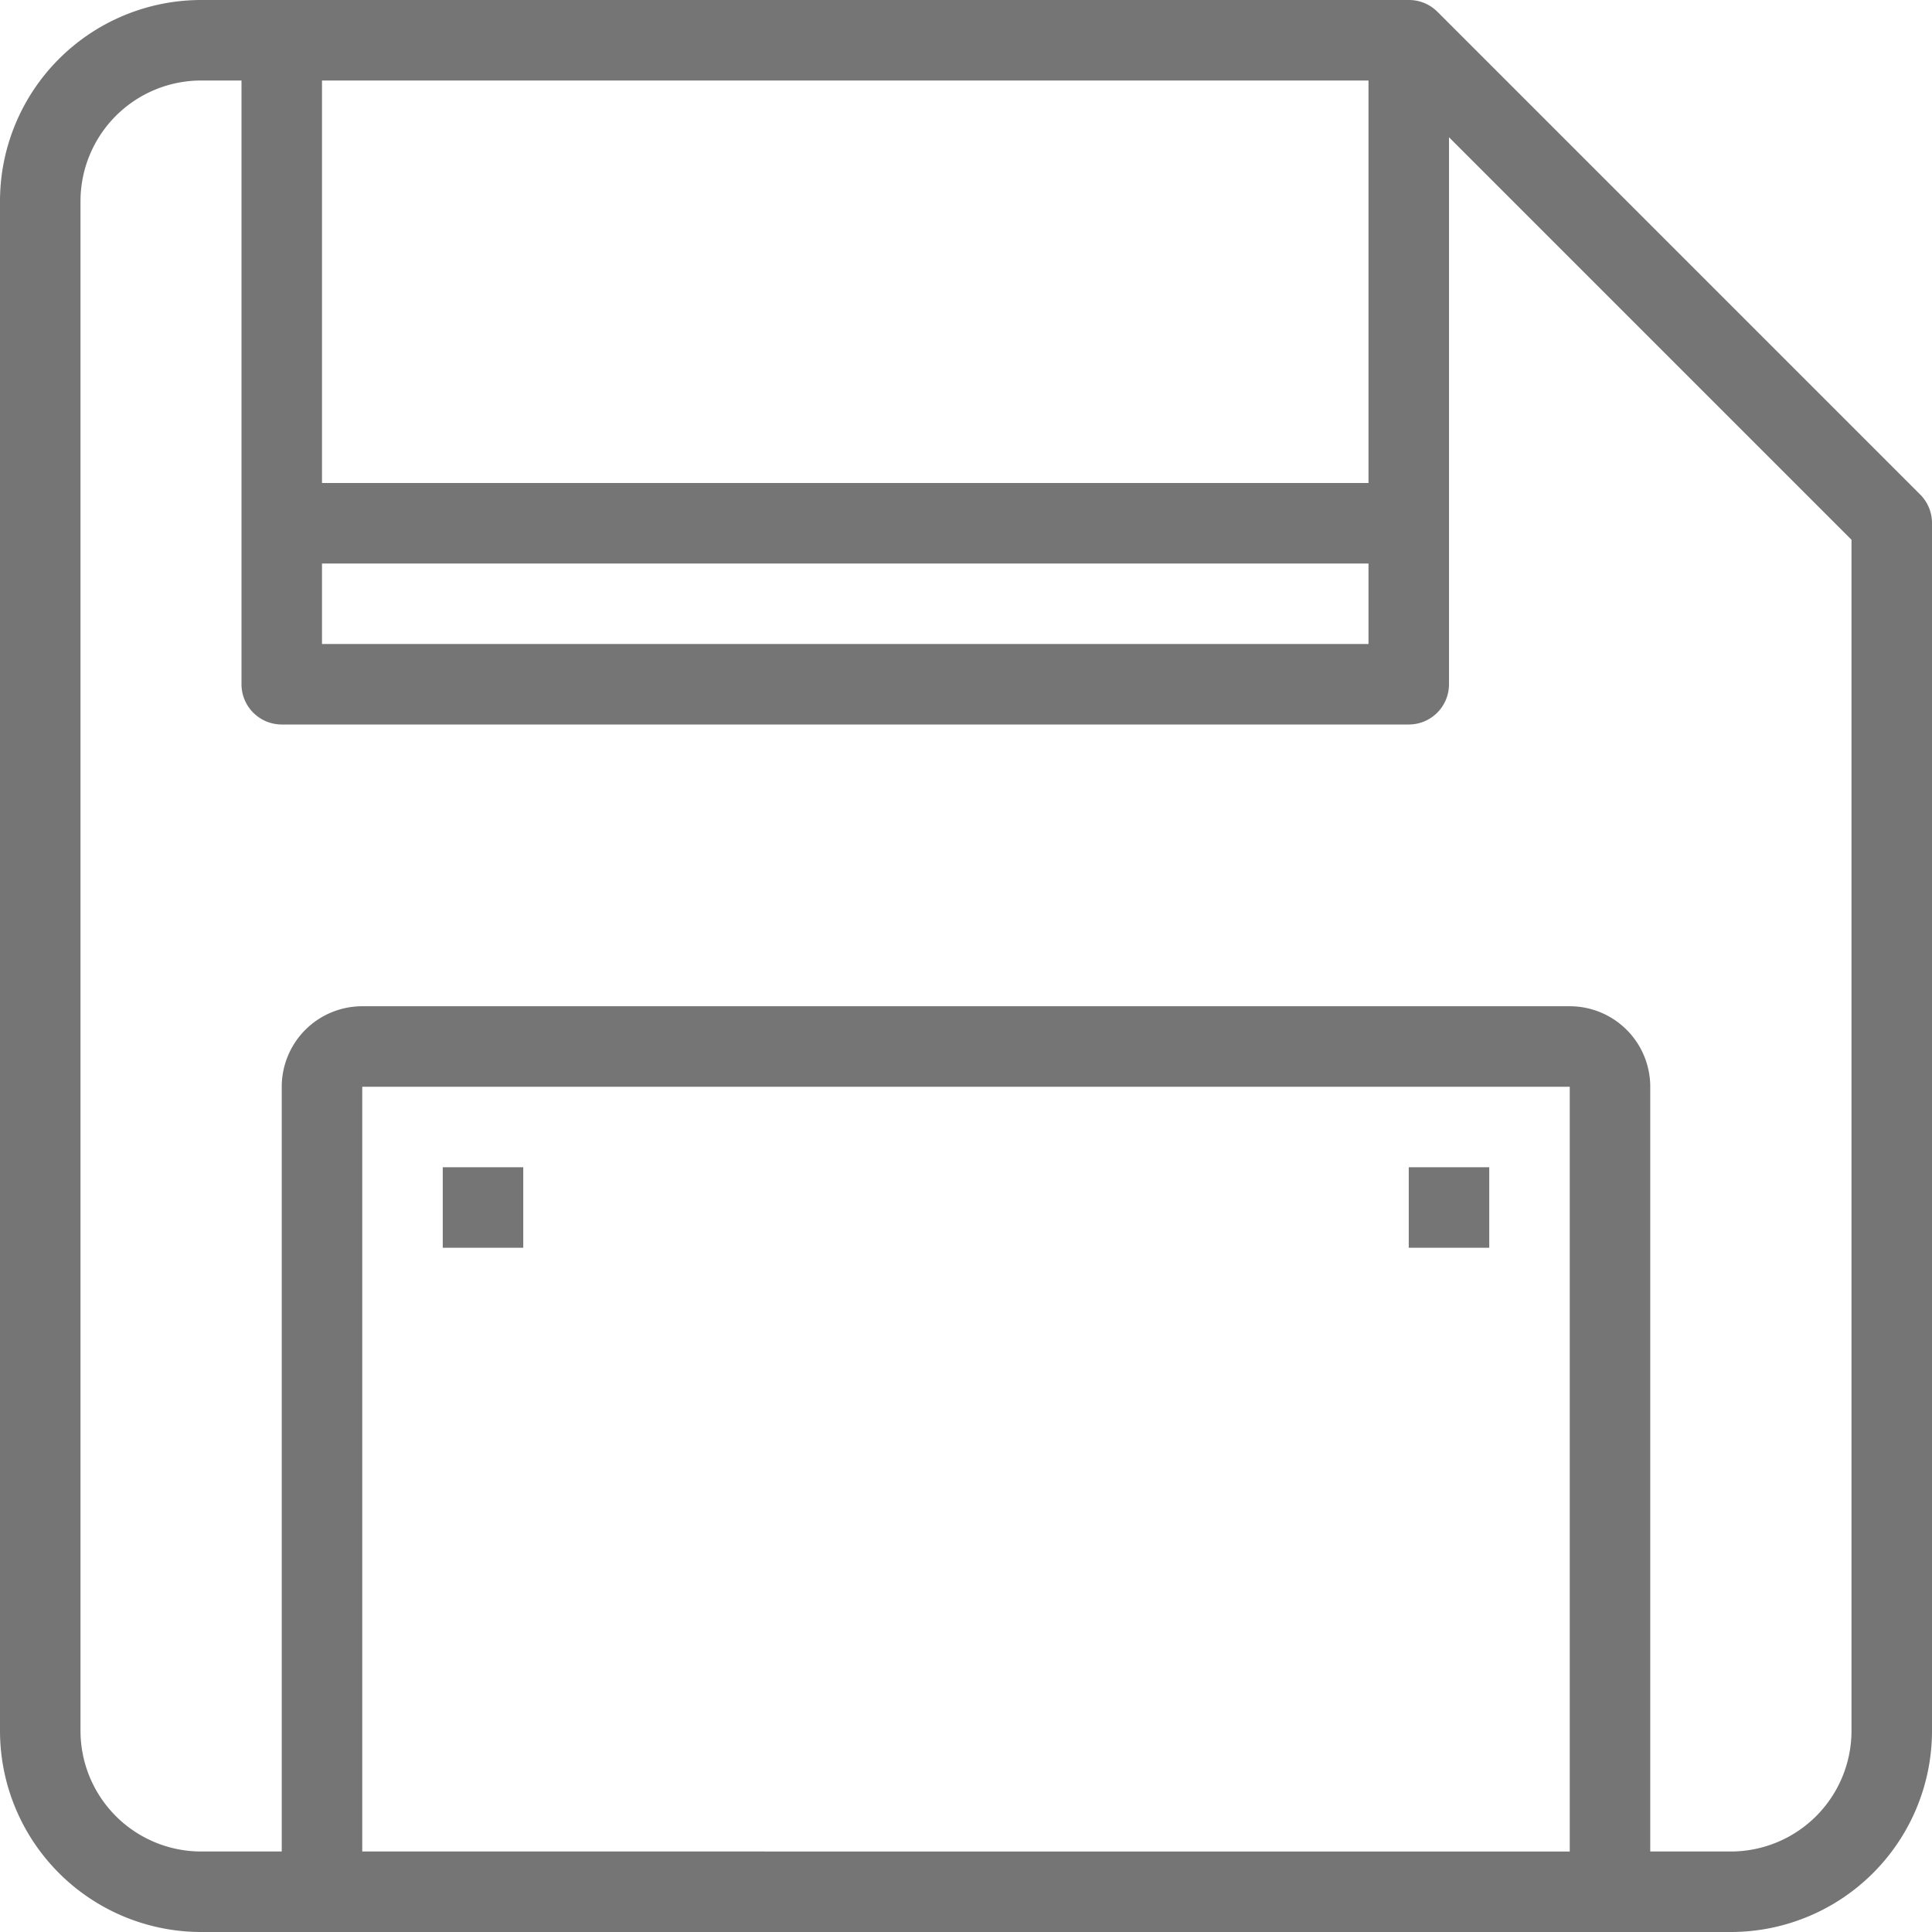 <svg viewBox="0 0 48 48" xmlns="http://www.w3.org/2000/svg"><g data-name="33-Disk"><path d="m47.71 12.29-12-12A1 1 0 0 0 35 0H5a5 5 0 0 0-5 5v38a5 5 0 0 0 5 5h38a5 5 0 0 0 5-5V13a1 1 0 0 0-.29-.71ZM8 2h26v10H8Zm0 12h26v2H8Zm31 32H9V27h30Zm7-3a3 3 0 0 1-3 3h-2V27a2 2 0 0 0-2-2H9a2 2 0 0 0-2 2v19H5a3 3 0 0 1-3-3V5a3 3 0 0 1 3-3h1v15a1 1 0 0 0 1 1h28a1 1 0 0 0 1-1V3.41l10 10Z" fill="#757575" class="fill-000000"></path><path d="M11 29h2v2h-2zM35 29h2v2h-2z" fill="#757575" class="fill-000000"></path></g></svg>